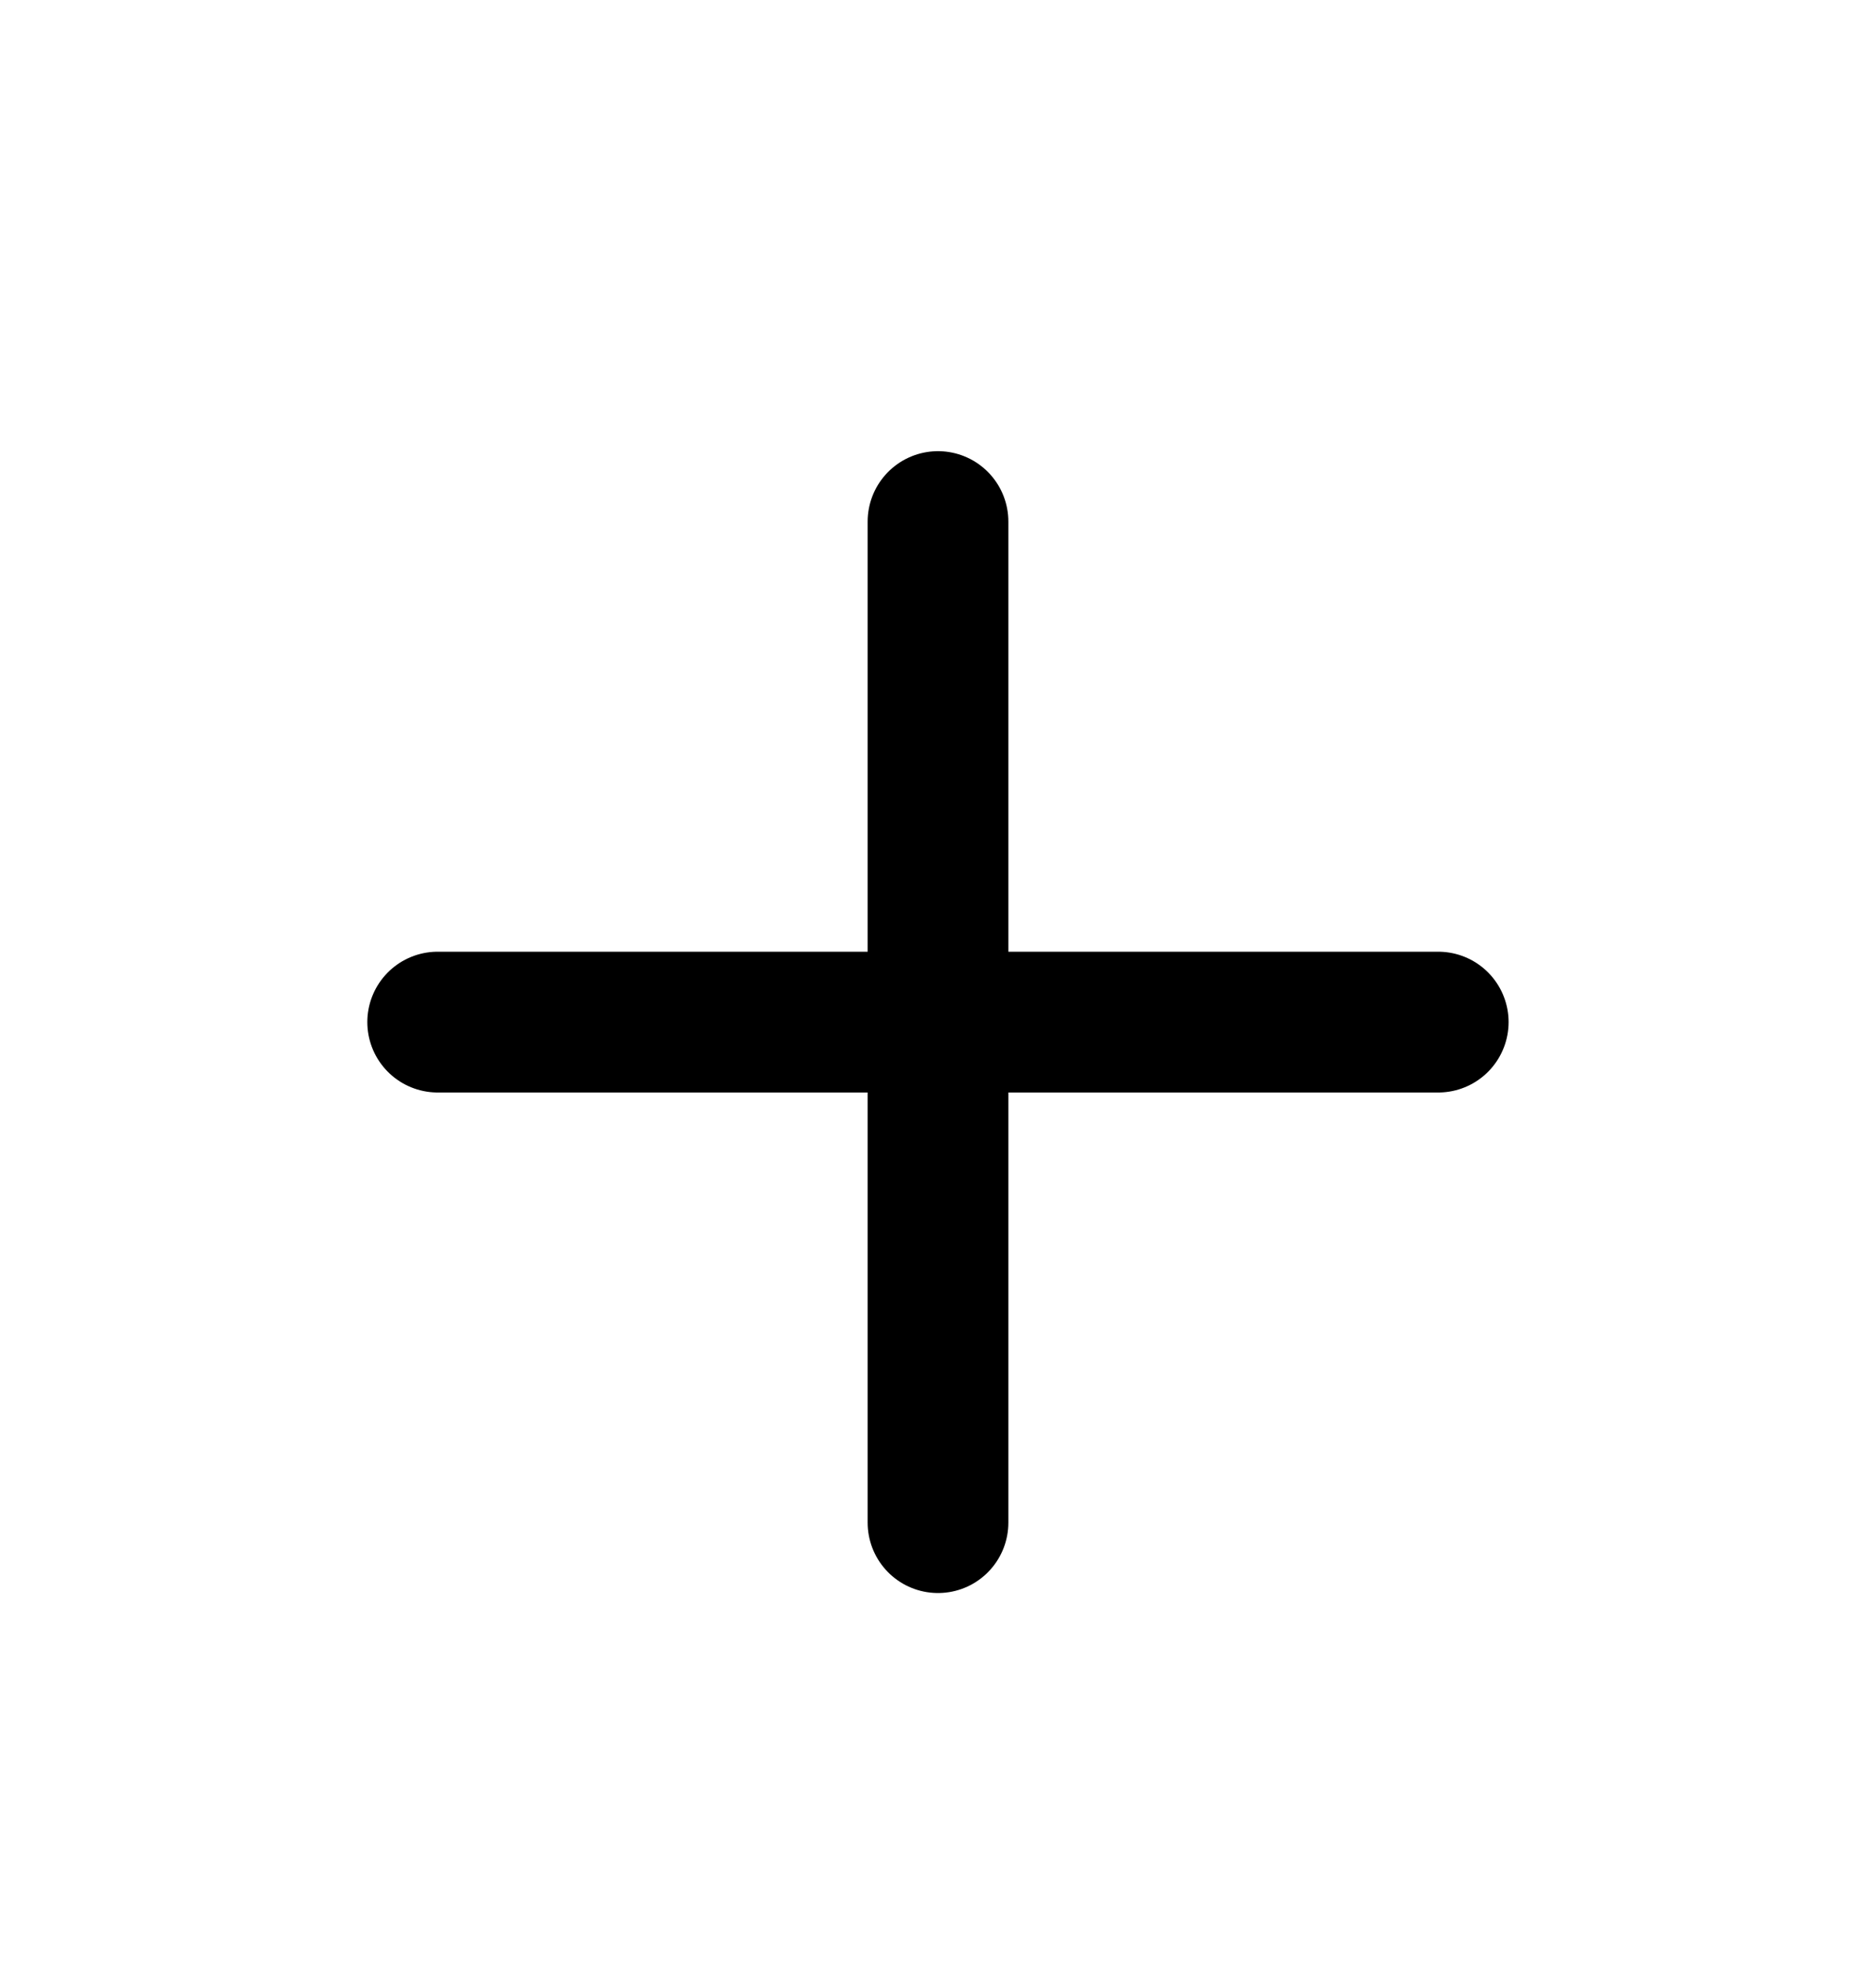 <svg width="20" height="21" viewBox="0 0 20 21" fill="none" xmlns="http://www.w3.org/2000/svg">
<path d="M10 5.557V16.223" stroke="black" stroke-width="1.5" stroke-linecap="round" stroke-linejoin="round"/>
<path d="M4.666 10.89H15.333" stroke="black" stroke-width="1.5" stroke-linecap="round" stroke-linejoin="round"/>
</svg>

